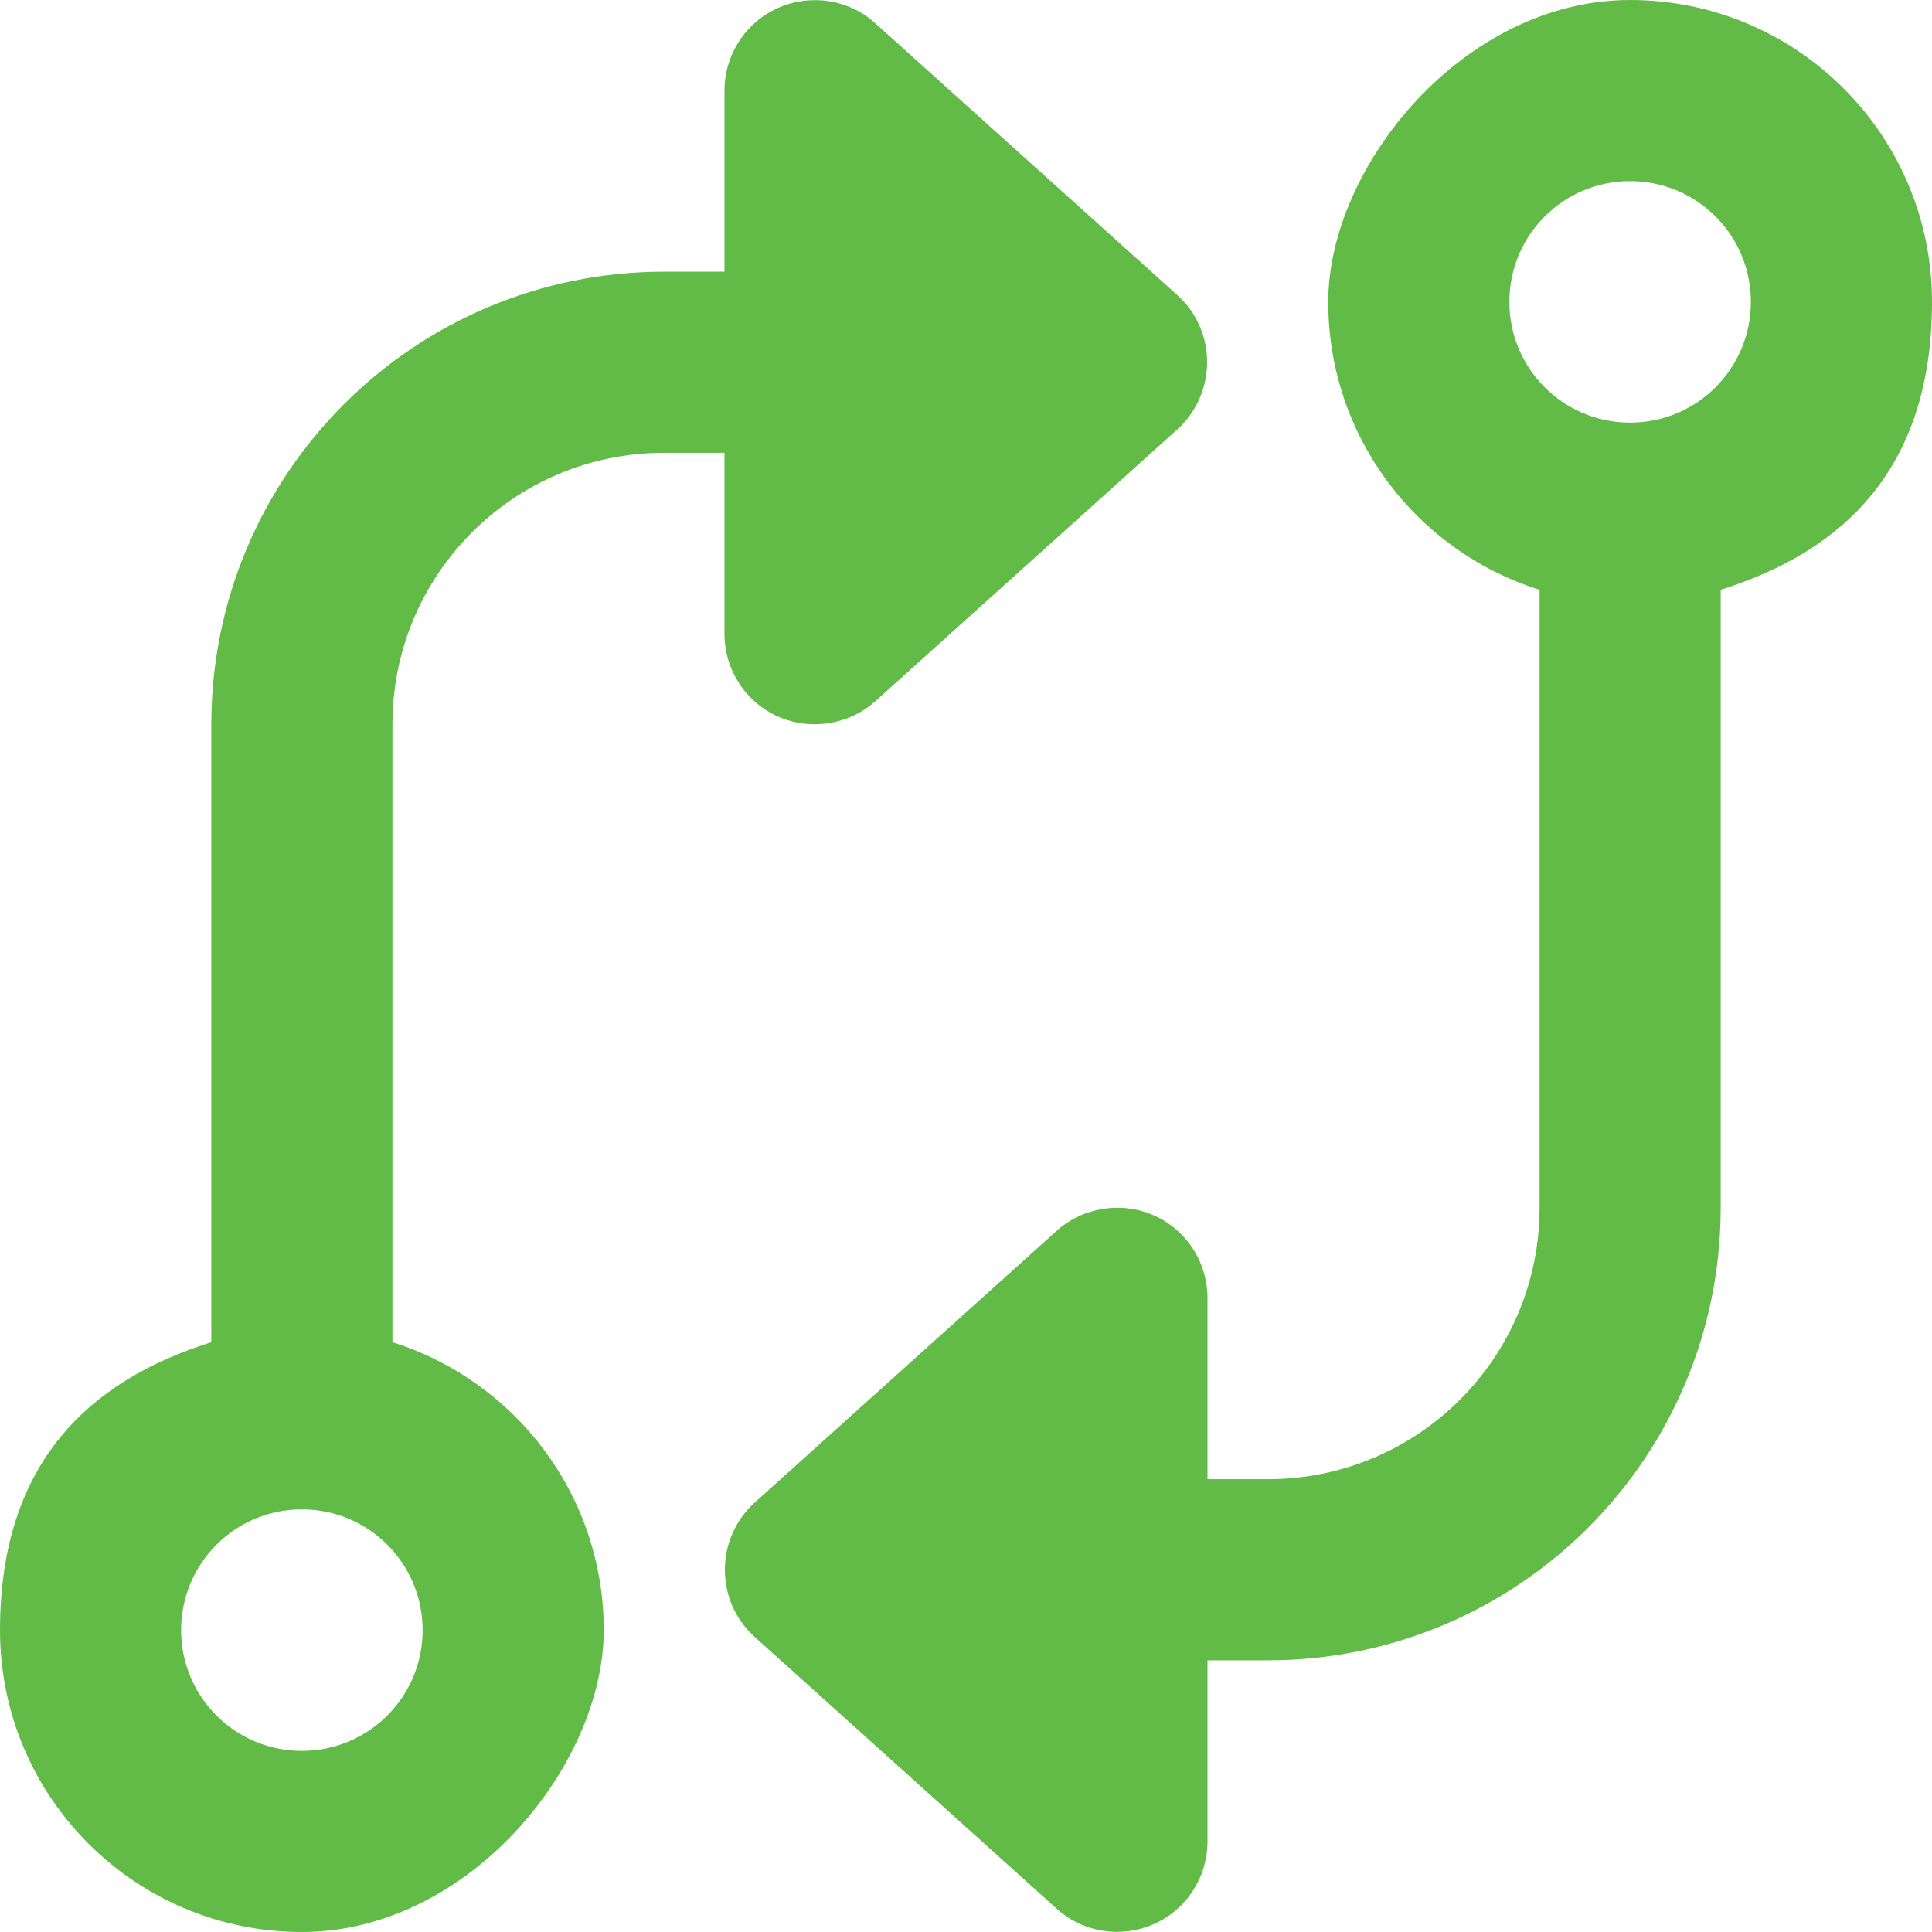 <?xml version="1.0" encoding="UTF-8"?>
<svg id="Layer_1" xmlns="http://www.w3.org/2000/svg" version="1.1" viewBox="0 0 512 512">
  <!-- Generator: Adobe Illustrator 29.5.1, SVG Export Plug-In . SVG Version: 2.1.0 Build 141)  -->
  <defs>
    <style>
      .st0 {
        fill: #62bb46;
      }
    </style>
  </defs>
  <path class="st0" d="M320,488c0,9.5-5.6,18.1-14.2,21.9-8.6,3.8-18.8,2.3-25.8-4.1l-80-72c-5.1-4.6-7.9-11-7.9-17.8s2.9-13.3,7.9-17.8l80-72c7-6.3,17.2-7.9,25.8-4.1s14.2,12.4,14.2,21.9v48h16c39.8,0,72-32.2,72-72v-163.7c-32.5-10.2-56-40.5-56-76.3S387.8,0,432,0s80,35.8,80,80-23.5,66.1-56,76.3v163.7c0,66.3-53.7,120-120,120h-16v48ZM464,80c0-17.7-14.3-32-32-32s-32,14.3-32,32,14.3,32,32,32,32-14.3,32-32ZM192,24c0-9.5,5.6-18.1,14.2-21.9s18.8-2.3,25.8,4.1l80,72c5.1,4.6,7.9,11,7.9,17.8s-2.9,13.3-7.9,17.8l-80,72c-7,6.3-17.2,7.9-25.8,4.1s-14.2-12.4-14.2-21.9v-48h-16c-39.8,0-72,32.2-72,72v163.7c32.5,10.2,56,40.5,56,76.3s-35.8,80-80,80S0,476.2,0,432s23.5-66.1,56-76.3v-163.7c0-66.3,53.7-120,120-120h16V24ZM48,432c0,17.7,14.3,32,32,32s32-14.3,32-32-14.3-32-32-32-32,14.3-32,32Z"/>
</svg>
